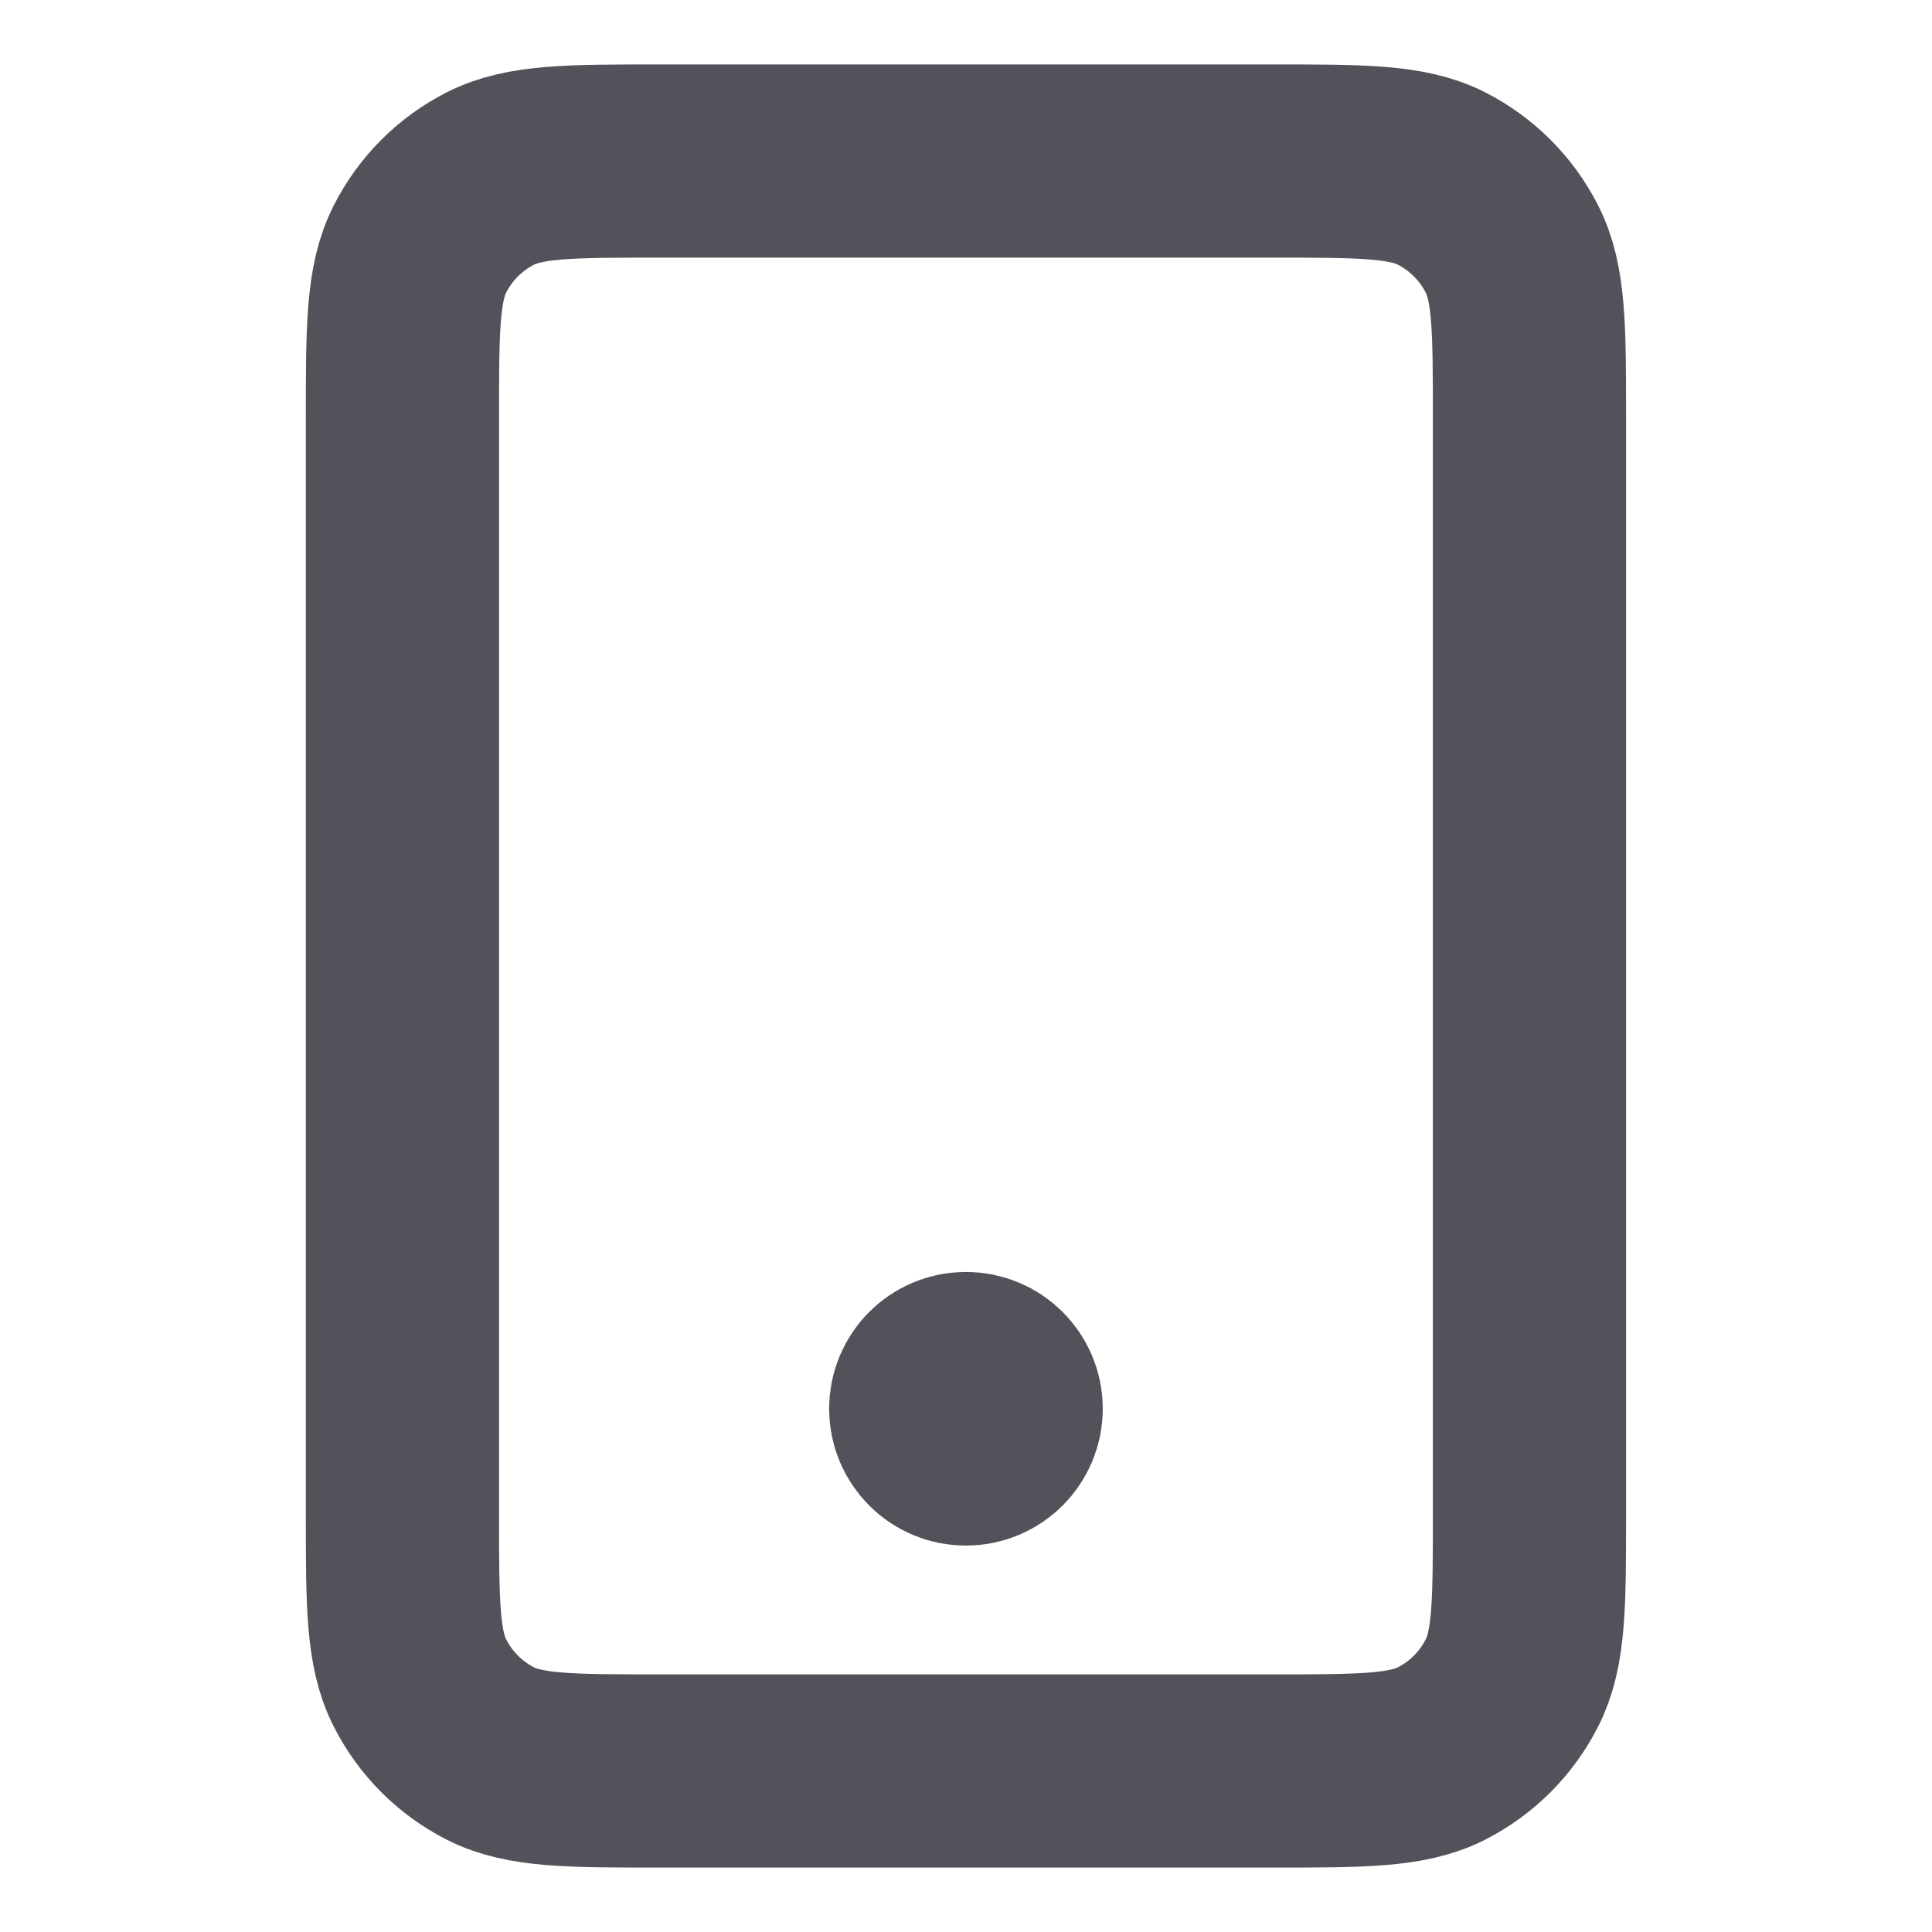 <svg width="20" height="20" viewBox="0 0 20 20" fill="none" xmlns="http://www.w3.org/2000/svg">
<path d="M9.999 14.583H10.008M6.833 18.333H13.166C14.099 18.333 14.566 18.333 14.923 18.152C15.236 17.992 15.491 17.737 15.651 17.423C15.833 17.067 15.833 16.6 15.833 15.667V4.333C15.833 3.4 15.833 2.933 15.651 2.577C15.491 2.263 15.236 2.008 14.923 1.848C14.566 1.667 14.099 1.667 13.166 1.667H6.833C5.899 1.667 5.433 1.667 5.076 1.848C4.762 2.008 4.507 2.263 4.348 2.577C4.166 2.933 4.166 3.4 4.166 4.333V15.667C4.166 16.6 4.166 17.067 4.348 17.423C4.507 17.737 4.762 17.992 5.076 18.152C5.433 18.333 5.899 18.333 6.833 18.333ZM10.416 14.583C10.416 14.813 10.229 15 9.999 15C9.769 15 9.583 14.813 9.583 14.583C9.583 14.353 9.769 14.167 9.999 14.167C10.229 14.167 10.416 14.353 10.416 14.583Z" stroke="#52525B" stroke-width="2" stroke-linecap="round" stroke-linejoin="round"/>
</svg>
